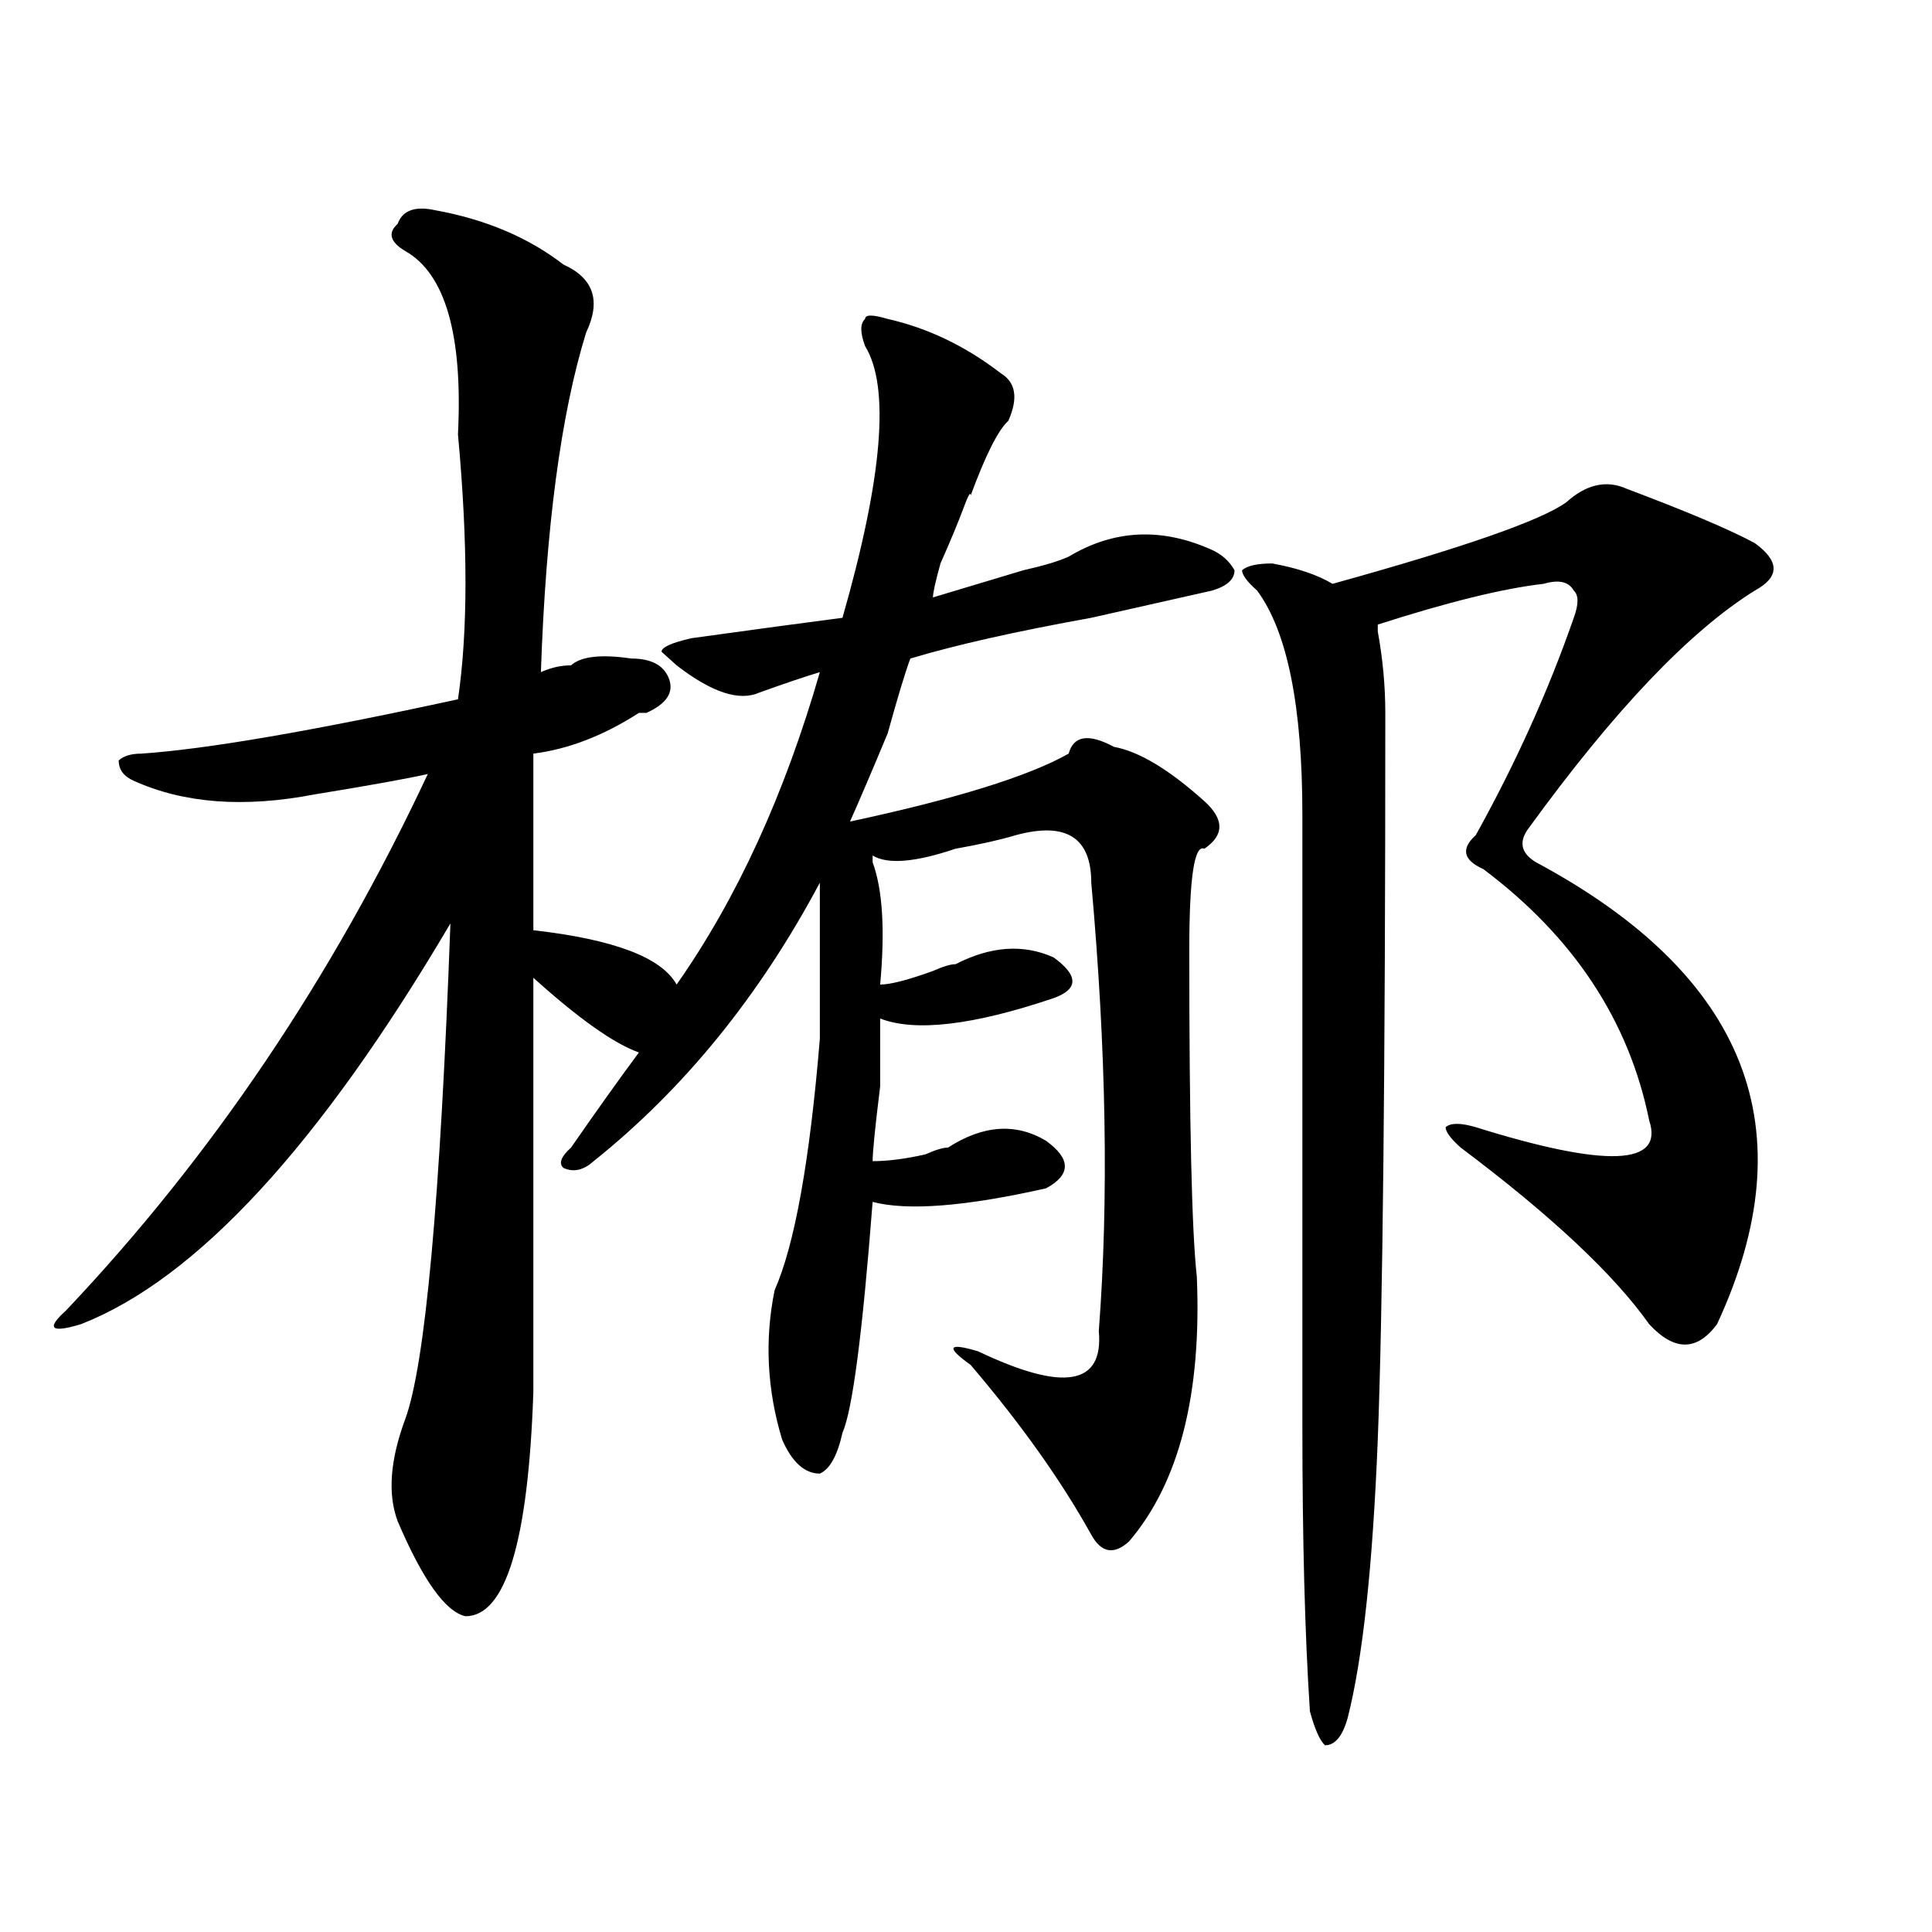 <?xml version="1.0" encoding="utf-8"?>
<!-- Generator: Adobe Illustrator 16.0.0, SVG Export Plug-In . SVG Version: 6.00 Build 0)  -->
<!DOCTYPE svg PUBLIC "-//W3C//DTD SVG 1.1//EN" "http://www.w3.org/Graphics/SVG/1.1/DTD/svg11.dtd">
<svg version="1.1" id="图层_1" xmlns="http://www.w3.org/2000/svg" xmlns:xlink="http://www.w3.org/1999/xlink" x="0px" y="0px"
	 width="1000px" height="1000px" viewBox="0 0 1000 1000" enable-background="new 0 0 1000 1000" xml:space="preserve">
<path d="M225.336,108.828c25.975,4.724,48.109,14.063,66.339,28.125c15.609,7.031,19.512,18.786,11.707,35.156
	c-13.048,42.188-20.853,100.8-23.414,175.781c5.184-2.308,10.366-3.516,15.609-3.516c5.184-4.669,15.609-5.823,31.219-3.516
	c10.366,0,16.891,3.516,19.512,10.547c2.562,7.031-1.341,12.909-11.707,17.578h-3.902c-18.23,11.755-36.462,18.786-54.633,21.094
	c0,46.911,0,77.344,0,91.406c41.585,4.724,66.34,14.063,74.145,28.125c31.219-44.495,55.914-98.438,74.145-161.719
	c-7.805,2.362-18.23,5.878-31.219,10.547c-10.426,4.724-24.755,0-42.926-14.063l-7.805-7.031c0-2.308,5.184-4.669,15.609-7.031
	c33.78-4.669,59.816-8.185,78.047-10.547c20.793-72.62,24.695-119.531,11.707-140.625c-2.621-7.031-2.621-11.7,0-14.063
	c0-2.308,3.902-2.308,11.707,0c20.793,4.724,40.305,14.063,58.535,28.125c7.805,4.724,9.086,12.909,3.902,24.609
	c-5.243,4.724-11.707,17.578-19.512,38.672c0-2.308-1.341,0-3.902,7.031c-2.621,7.031-6.523,16.425-11.707,28.125
	c-2.621,9.394-3.902,15.271-3.902,17.578c7.805-2.308,23.414-7.031,46.828-14.063c10.366-2.308,18.171-4.669,23.414-7.031
	c23.414-14.063,48.109-15.216,74.145-3.516c5.184,2.362,9.086,5.878,11.707,10.547c0,4.724-3.902,8.239-11.707,10.547
	c-10.426,2.362-31.219,7.031-62.438,14.063c-39.023,7.031-70.242,14.063-93.656,21.094c-2.621,7.031-6.523,19.94-11.707,38.672
	c-7.805,18.786-14.328,34.003-19.512,45.703c54.633-11.7,92.315-23.401,113.168-35.156c2.562-9.339,10.366-10.547,23.414-3.516
	c12.988,2.362,28.598,11.755,46.828,28.125c10.366,9.394,10.366,17.578,0,24.609c-5.243-2.308-7.805,15.271-7.805,52.734
	c0,89.099,1.281,145.349,3.902,168.75c2.562,60.974-9.146,106.677-35.121,137.109c-7.805,7.031-14.328,5.878-19.512-3.516
	c-15.609-28.125-36.462-57.403-62.438-87.891c-13.048-9.339-11.707-11.7,3.902-7.031c44.207,21.094,64.999,17.578,62.438-10.547
	c5.184-67.95,3.902-145.294-3.902-232.031c0-23.401-13.048-31.641-39.023-24.609c-7.805,2.362-18.23,4.724-31.219,7.031
	c-20.853,7.031-35.121,8.239-42.926,3.516v3.516c5.184,14.063,6.464,35.156,3.902,63.281c5.184,0,14.269-2.308,27.316-7.031
	c5.184-2.308,9.086-3.516,11.707-3.516c18.171-9.339,35.121-10.547,50.73-3.516c12.988,9.394,12.988,16.425,0,21.094
	c-41.645,14.063-71.583,17.578-89.754,10.547c0,4.724,0,16.425,0,35.156c-2.621,21.094-3.902,34.003-3.902,38.672
	c7.805,0,16.891-1.153,27.316-3.516c5.184-2.308,9.086-3.516,11.707-3.516c18.171-11.7,35.121-12.854,50.73-3.516
	c12.988,9.394,12.988,17.578,0,24.609c-41.645,9.394-71.583,11.755-89.754,7.031c-5.243,68.005-10.426,107.831-15.609,119.531
	c-2.621,11.755-6.523,18.786-11.707,21.094c-7.805,0-14.328-5.823-19.512-17.578c-7.805-25.763-9.146-51.526-3.902-77.344
	c10.366-23.401,18.171-66.797,23.414-130.078c0-32.794,0-59.766,0-80.859c-31.219,58.612-70.242,106.677-117.07,144.141
	c-5.243,4.724-10.426,5.878-15.609,3.516c-2.621-2.308-1.341-5.823,3.902-10.547c12.988-18.731,24.695-35.156,35.121-49.219
	c-13.048-4.669-31.219-17.578-54.633-38.672c0,105.469,0,176.989,0,214.453c-2.621,77.344-14.328,116.016-35.121,116.016
	c-10.426-2.362-22.133-18.787-35.121-49.219c-5.244-14.063-3.902-31.641,3.902-52.734c10.366-28.125,18.17-113.653,23.414-256.641
	C165.46,592.831,101.742,661.989,41.926,685.391c-15.609,4.724-18.231,2.362-7.805-7.031
	c75.425-79.651,137.863-172.266,187.313-277.734c-10.426,2.362-29.938,5.878-58.535,10.547c-36.462,7.031-67.681,4.724-93.656-7.031
	c-5.244-2.308-7.805-5.823-7.805-10.547c2.561-2.308,6.463-3.516,11.707-3.516c33.78-2.308,88.413-11.7,163.898-28.125
	c5.184-35.156,5.184-80.859,0-137.109c2.562-51.526-6.523-83.167-27.316-94.922c-7.805-4.669-9.146-9.339-3.902-14.063
	C208.386,108.828,214.91,106.521,225.336,108.828z M841.906,252.969c31.219,11.755,53.292,21.094,66.34,28.125
	c12.988,9.394,12.988,17.578,0,24.609c-33.84,21.094-72.863,62.128-117.07,123.047c-5.243,7.031-3.902,12.909,3.902,17.578
	c109.266,58.612,140.484,138.317,93.656,239.063c-10.426,14.063-22.133,14.063-35.121,0c-18.23-25.763-50.73-56.25-97.559-91.406
	c-5.243-4.669-7.805-8.185-7.805-10.547c2.562-2.308,7.805-2.308,15.609,0c67.621,21.094,97.559,19.94,89.754-3.516
	C843.188,528.396,814.59,485,767.762,449.844c-10.426-4.669-11.707-10.547-3.902-17.578c20.793-37.464,37.683-74.981,50.73-112.5
	c2.562-7.031,2.562-11.7,0-14.063c-2.621-4.669-7.805-5.823-15.609-3.516c-20.853,2.362-49.449,9.394-85.852,21.094v3.516
	c2.562,14.063,3.902,28.125,3.902,42.188c0,185.175-1.341,310.583-3.902,376.172c-2.621,65.588-7.805,113.653-15.609,144.141
	c-2.621,9.338-6.523,14.063-11.707,14.063c-2.621-2.362-5.243-8.24-7.805-17.578c-2.621-39.881-3.902-89.044-3.902-147.656
	c0-30.433,0-67.95,0-112.5c0-37.464,0-105.469,0-203.906c0-56.25-7.805-94.922-23.414-116.016
	c-5.243-4.669-7.805-8.185-7.805-10.547c2.562-2.308,7.805-3.516,15.609-3.516c12.988,2.362,23.414,5.878,31.219,10.547
	C757.336,283.456,797.64,269.394,810.688,260C821.054,250.661,831.48,248.3,841.906,252.969z"/>
</svg>
